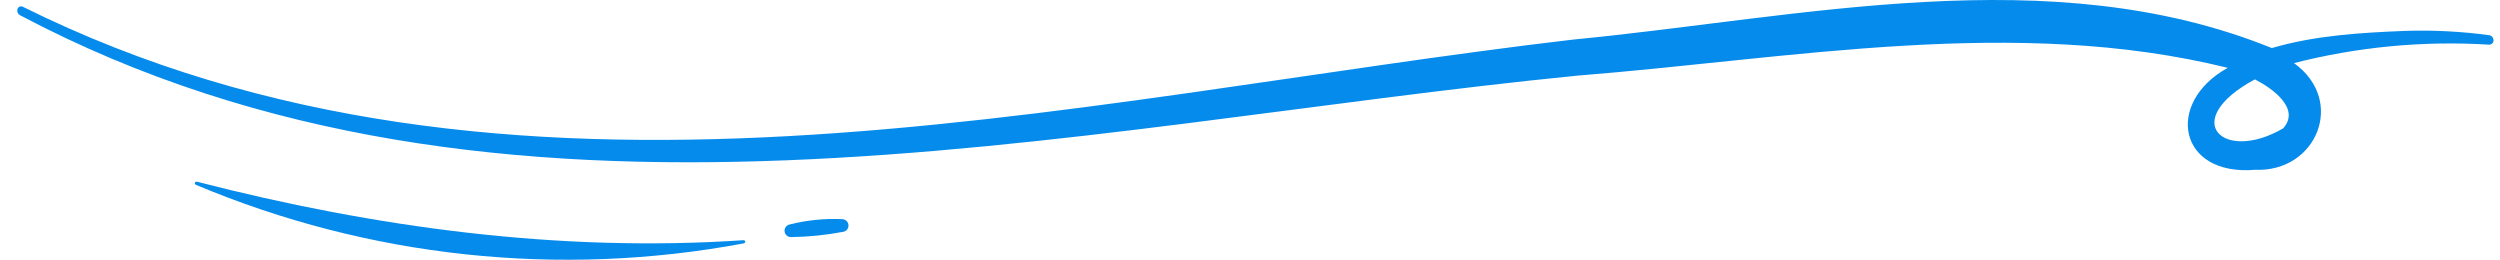 <svg width="231" height="24" viewBox="0 0 231 24" fill="none" xmlns="http://www.w3.org/2000/svg">
<path d="M222.246 2.854C218.105 3.021 213.93 3.267 209.917 4.441C189.458 -3.846 166.469 1.626 145.328 3.66C98.172 9.2 46.974 22.91 2.107 0.624C2.061 0.6 2.01 0.587 1.958 0.586C1.907 0.584 1.855 0.595 1.808 0.616C1.761 0.637 1.719 0.669 1.686 0.708C1.652 0.748 1.628 0.795 1.616 0.845C1.585 0.954 1.594 1.071 1.639 1.175C1.685 1.278 1.765 1.363 1.866 1.415C46.468 24.997 98.226 11.696 145.731 6.99C165.585 5.423 186.245 1.429 205.845 6.268C200.029 9.466 201.242 16.298 208.384 15.689C214.028 15.93 216.818 9.328 211.965 5.831C217.842 4.328 223.918 3.753 229.973 4.126C230.026 4.13 230.08 4.123 230.131 4.106C230.182 4.089 230.229 4.062 230.27 4.026C230.31 3.99 230.343 3.947 230.366 3.898C230.389 3.85 230.402 3.797 230.405 3.743C230.407 3.627 230.367 3.513 230.294 3.424C230.22 3.334 230.117 3.273 230.002 3.252C227.432 2.903 224.838 2.77 222.246 2.854ZM210.997 11.838C205.466 15.11 201.252 11.165 208.35 7.334C209.99 8.169 212.554 10.025 210.997 11.818V11.838Z" fill="#058BEB"/>
<path d="M18.196 16.79C34.656 21.024 51.755 23.343 68.711 22.193C68.747 22.194 68.781 22.207 68.807 22.231C68.834 22.255 68.85 22.288 68.855 22.323C68.859 22.358 68.85 22.394 68.83 22.423C68.81 22.453 68.78 22.474 68.746 22.483C51.701 25.68 34.093 23.801 18.107 17.08C18.069 17.068 18.037 17.041 18.018 17.006C17.999 16.97 17.995 16.929 18.007 16.89C18.018 16.852 18.045 16.82 18.08 16.801C18.116 16.782 18.157 16.778 18.196 16.79Z" fill="#058BEB"/>
<path d="M72.952 20.743C74.556 20.338 76.211 20.172 77.864 20.252C78.005 20.264 78.136 20.327 78.235 20.428C78.333 20.53 78.392 20.663 78.4 20.804C78.409 20.945 78.366 21.085 78.28 21.197C78.194 21.309 78.071 21.387 77.933 21.416C76.327 21.722 74.699 21.886 73.065 21.907C72.921 21.903 72.784 21.847 72.679 21.749C72.574 21.651 72.509 21.518 72.495 21.375C72.481 21.232 72.52 21.089 72.604 20.973C72.688 20.857 72.812 20.775 72.952 20.743Z" fill="#058BEB"/>
</svg>
